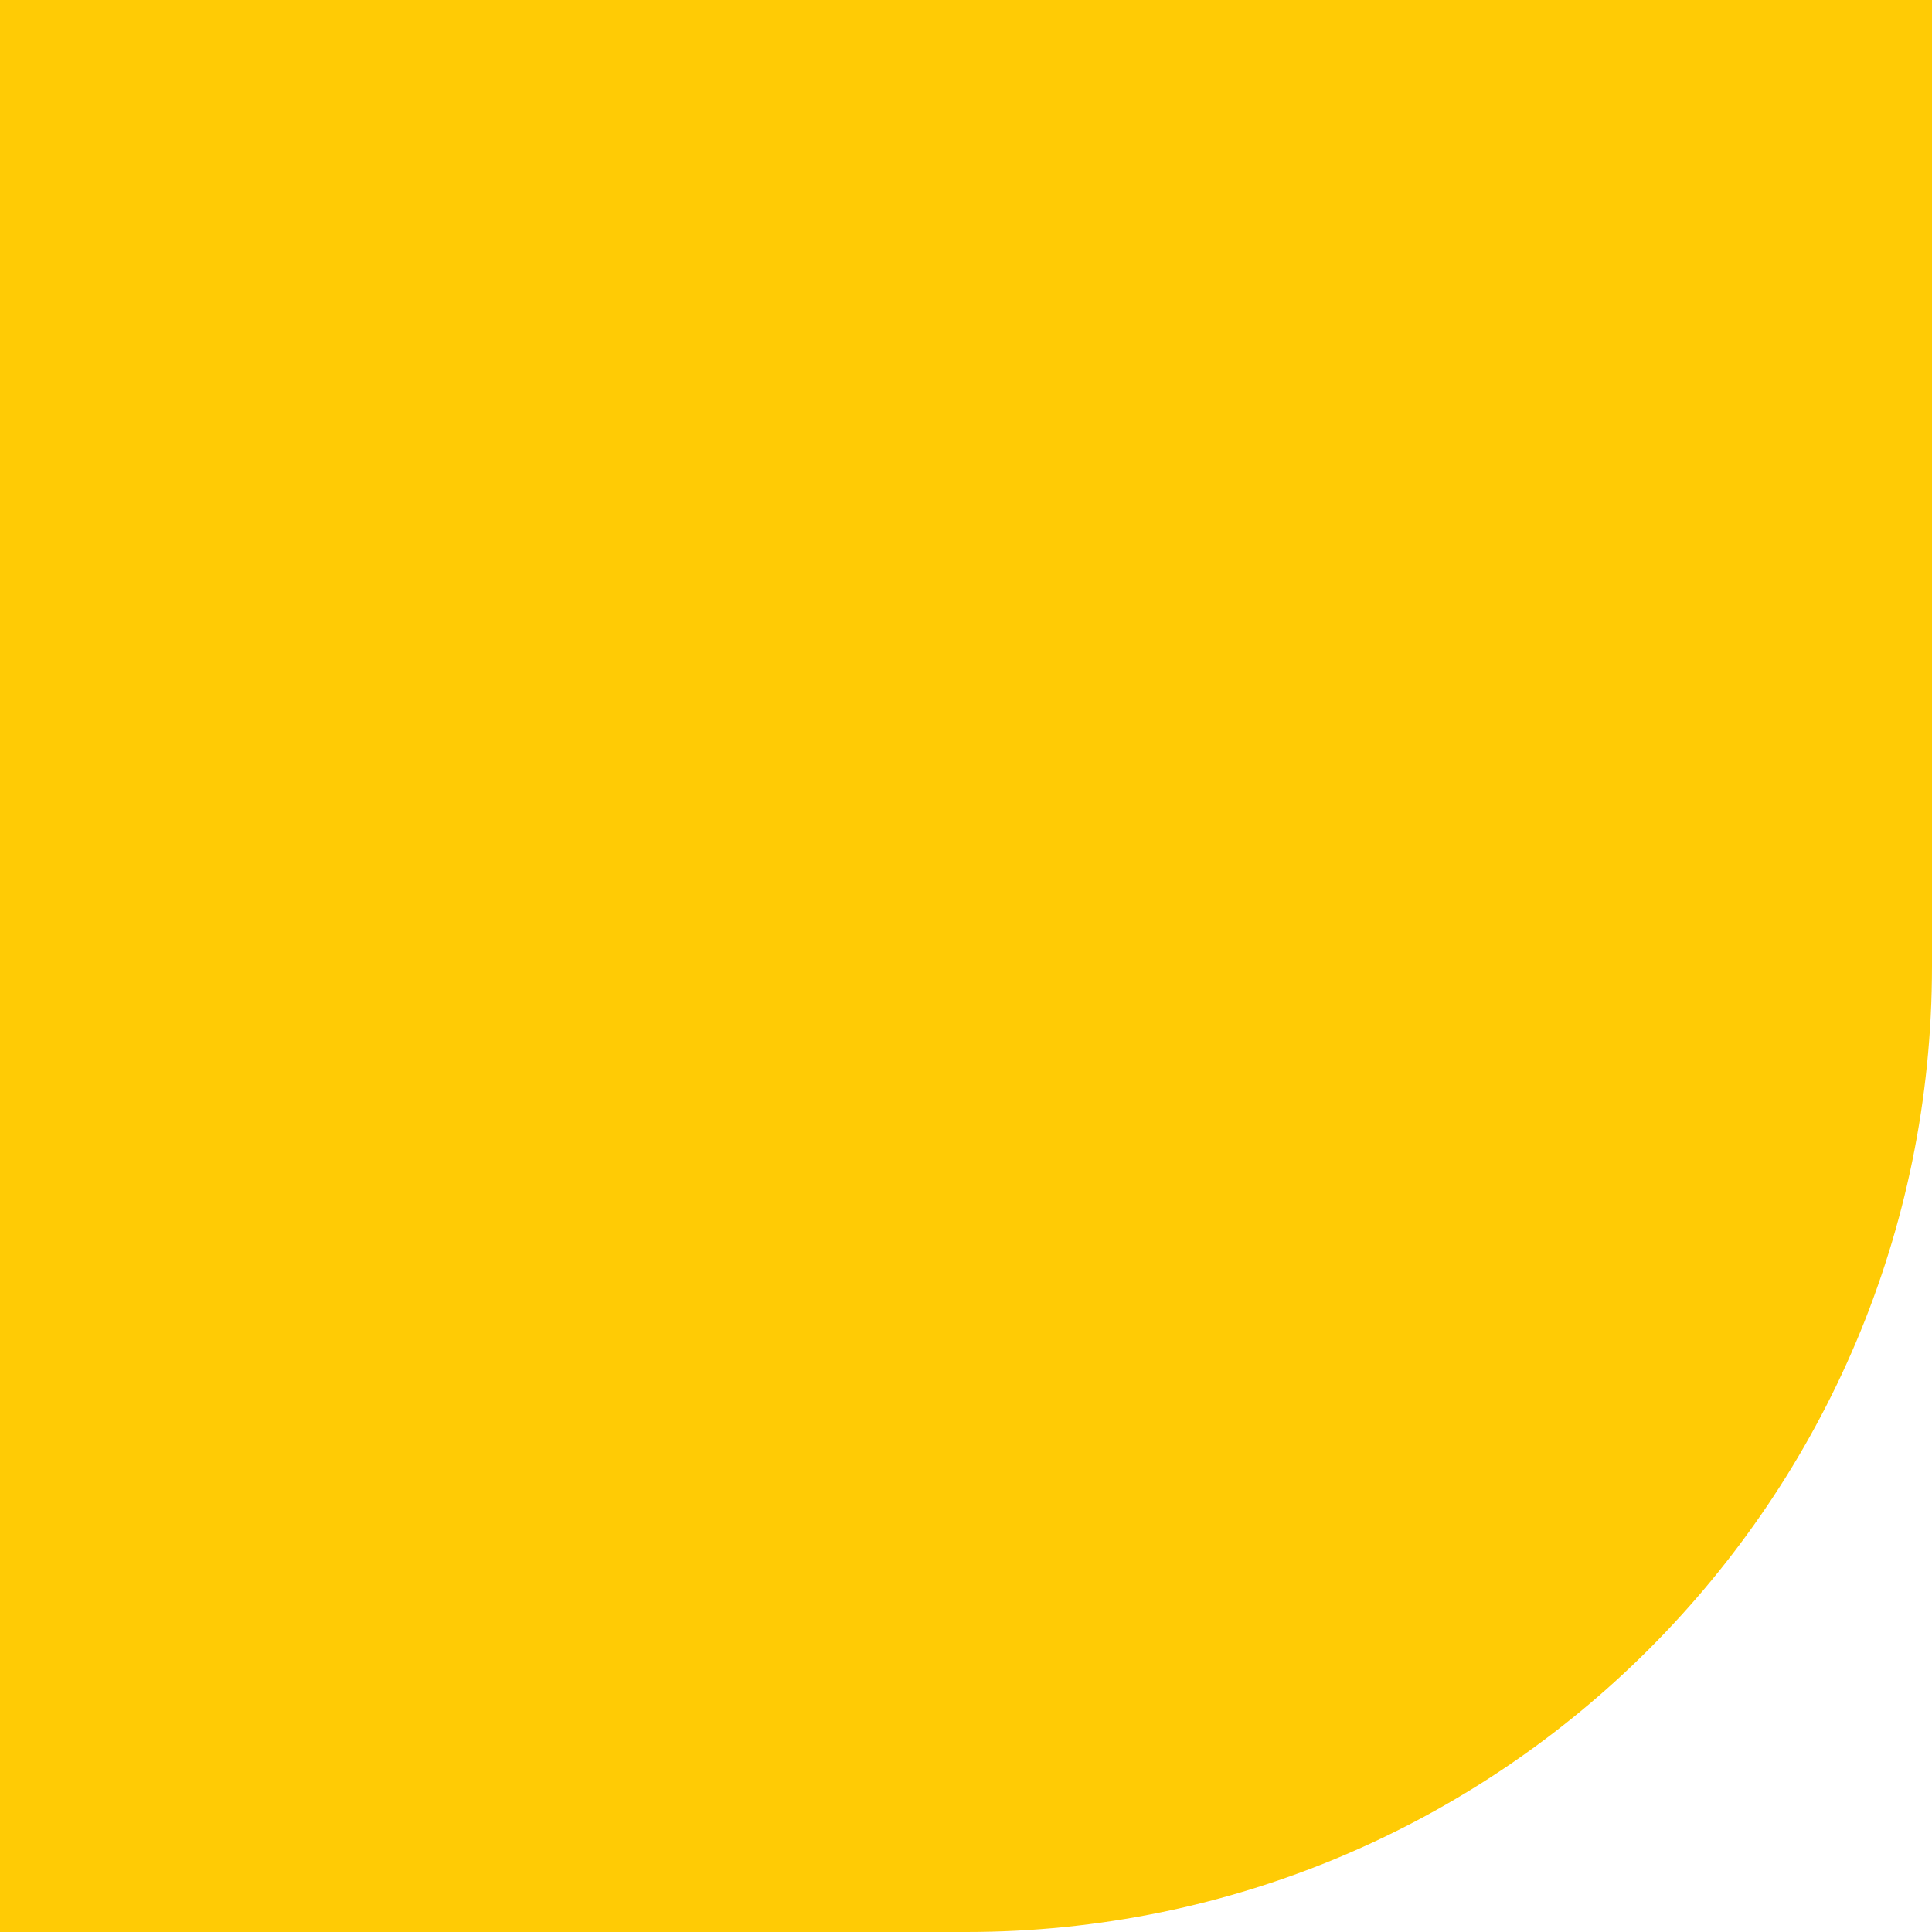 <?xml version="1.0" encoding="UTF-8"?>
<svg width="150px" height="150px" viewBox="0 0 150 150" version="1.1" xmlns="http://www.w3.org/2000/svg" xmlns:xlink="http://www.w3.org/1999/xlink">
    <title>shape-yellow-rounded-bottom-right</title>
    <g id="Designs" stroke="none" stroke-width="1" fill="none" fill-rule="evenodd">
        <g id="Image-+-Text" transform="translate(-113, -2390)" fill="#FFCB05">
            <path d="M113,2390 L263,2390 L263,2465 C263,2506.421 229.421,2540 188,2540 L113,2540 L113,2390 Z" id="shape-yellow-rounded-bottom-right"></path>
        </g>
    </g>
</svg>